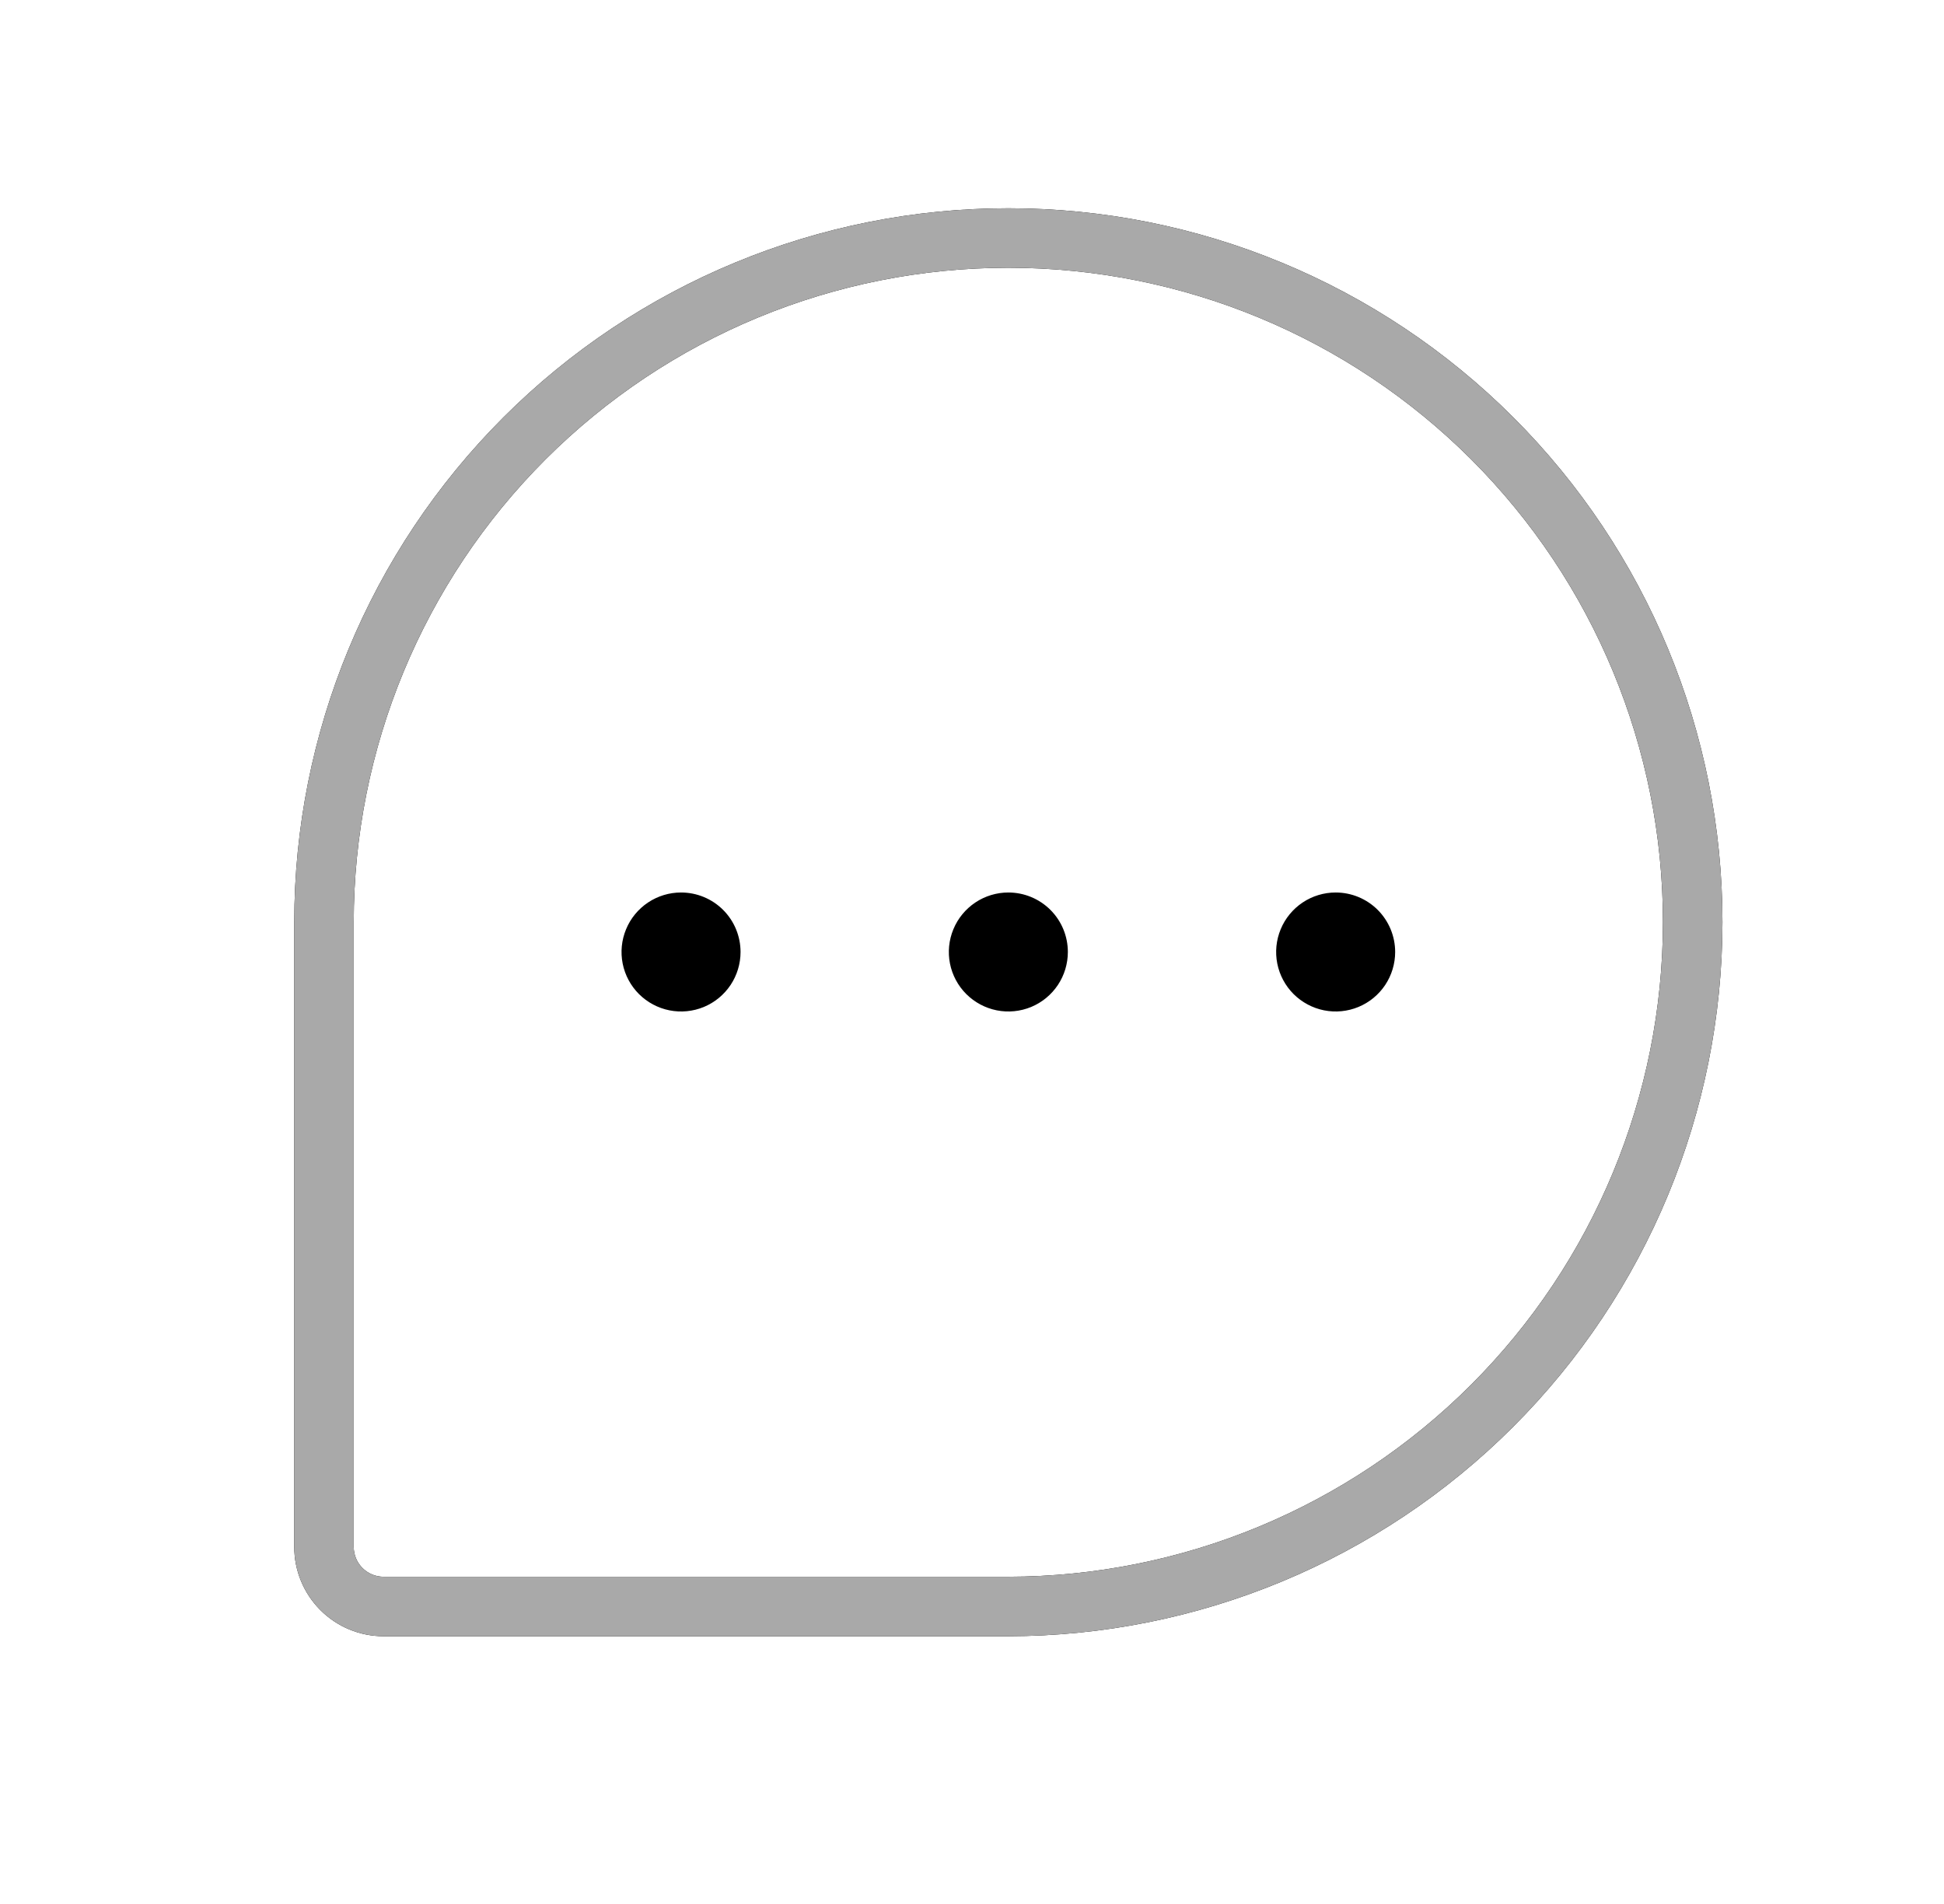 <svg width="49" height="48" viewBox="0 0 49 48" fill="none" xmlns="http://www.w3.org/2000/svg">
<path d="M26.916 24C26.916 24.297 26.828 24.587 26.664 24.833C26.499 25.08 26.265 25.272 25.991 25.386C25.716 25.499 25.415 25.529 25.124 25.471C24.833 25.413 24.566 25.27 24.356 25.061C24.146 24.851 24.003 24.584 23.945 24.293C23.887 24.002 23.917 23.7 24.031 23.426C24.144 23.152 24.337 22.918 24.583 22.753C24.83 22.588 25.12 22.5 25.416 22.5C25.814 22.5 26.196 22.658 26.477 22.939C26.759 23.221 26.916 23.602 26.916 24ZM17.166 22.5C16.87 22.5 16.58 22.588 16.333 22.753C16.087 22.918 15.894 23.152 15.781 23.426C15.667 23.7 15.637 24.002 15.695 24.293C15.753 24.584 15.896 24.851 16.106 25.061C16.316 25.27 16.583 25.413 16.874 25.471C17.165 25.529 17.466 25.499 17.741 25.386C18.015 25.272 18.249 25.08 18.414 24.833C18.578 24.587 18.666 24.297 18.666 24C18.666 23.602 18.509 23.221 18.227 22.939C17.946 22.658 17.564 22.5 17.166 22.5ZM33.666 22.5C33.37 22.5 33.08 22.588 32.833 22.753C32.587 22.918 32.394 23.152 32.281 23.426C32.167 23.7 32.137 24.002 32.195 24.293C32.253 24.584 32.396 24.851 32.606 25.061C32.816 25.27 33.083 25.413 33.374 25.471C33.665 25.529 33.966 25.499 34.24 25.386C34.515 25.272 34.749 25.08 34.914 24.833C35.078 24.587 35.166 24.297 35.166 24C35.166 23.602 35.008 23.221 34.727 22.939C34.446 22.658 34.064 22.5 33.666 22.5ZM43.416 23.25C43.411 28.022 41.513 32.597 38.138 35.972C34.764 39.346 30.189 41.245 25.416 41.25H9.666C9.07 41.25 8.497 41.013 8.076 40.591C7.654 40.169 7.417 39.597 7.417 39V23.25C7.417 18.476 9.313 13.898 12.689 10.522C16.064 7.146 20.643 5.25 25.416 5.25C30.19 5.25 34.769 7.146 38.144 10.522C41.52 13.898 43.416 18.476 43.416 23.25ZM41.916 23.25C41.916 18.874 40.178 14.677 37.084 11.583C33.989 8.488 29.793 6.75 25.416 6.75C21.04 6.75 16.844 8.488 13.749 11.583C10.655 14.677 8.916 18.874 8.916 23.25V39C8.916 39.199 8.996 39.39 9.136 39.53C9.277 39.671 9.468 39.75 9.666 39.75H25.416C29.791 39.745 33.985 38.005 37.078 34.912C40.172 31.819 41.911 27.625 41.916 23.25Z" fill="black"/>
<path d="M43.416 23.25C43.411 28.022 41.513 32.597 38.138 35.972C34.764 39.346 30.189 41.245 25.416 41.25H9.666C9.07 41.25 8.497 41.013 8.076 40.591C7.654 40.169 7.417 39.597 7.417 39V23.25C7.417 18.476 9.313 13.898 12.689 10.522C16.064 7.146 20.643 5.25 25.416 5.25C30.19 5.25 34.769 7.146 38.144 10.522C41.52 13.898 43.416 18.476 43.416 23.25ZM41.916 23.25C41.916 18.874 40.178 14.677 37.084 11.583C33.989 8.488 29.793 6.75 25.416 6.75C21.04 6.75 16.844 8.488 13.749 11.583C10.655 14.677 8.916 18.874 8.916 23.25V39C8.916 39.199 8.996 39.39 9.136 39.53C9.277 39.671 9.468 39.75 9.666 39.75H25.416C29.791 39.745 33.985 38.005 37.078 34.912C40.172 31.819 41.911 27.625 41.916 23.25Z" fill="#A9A9A9"/>
</svg>
